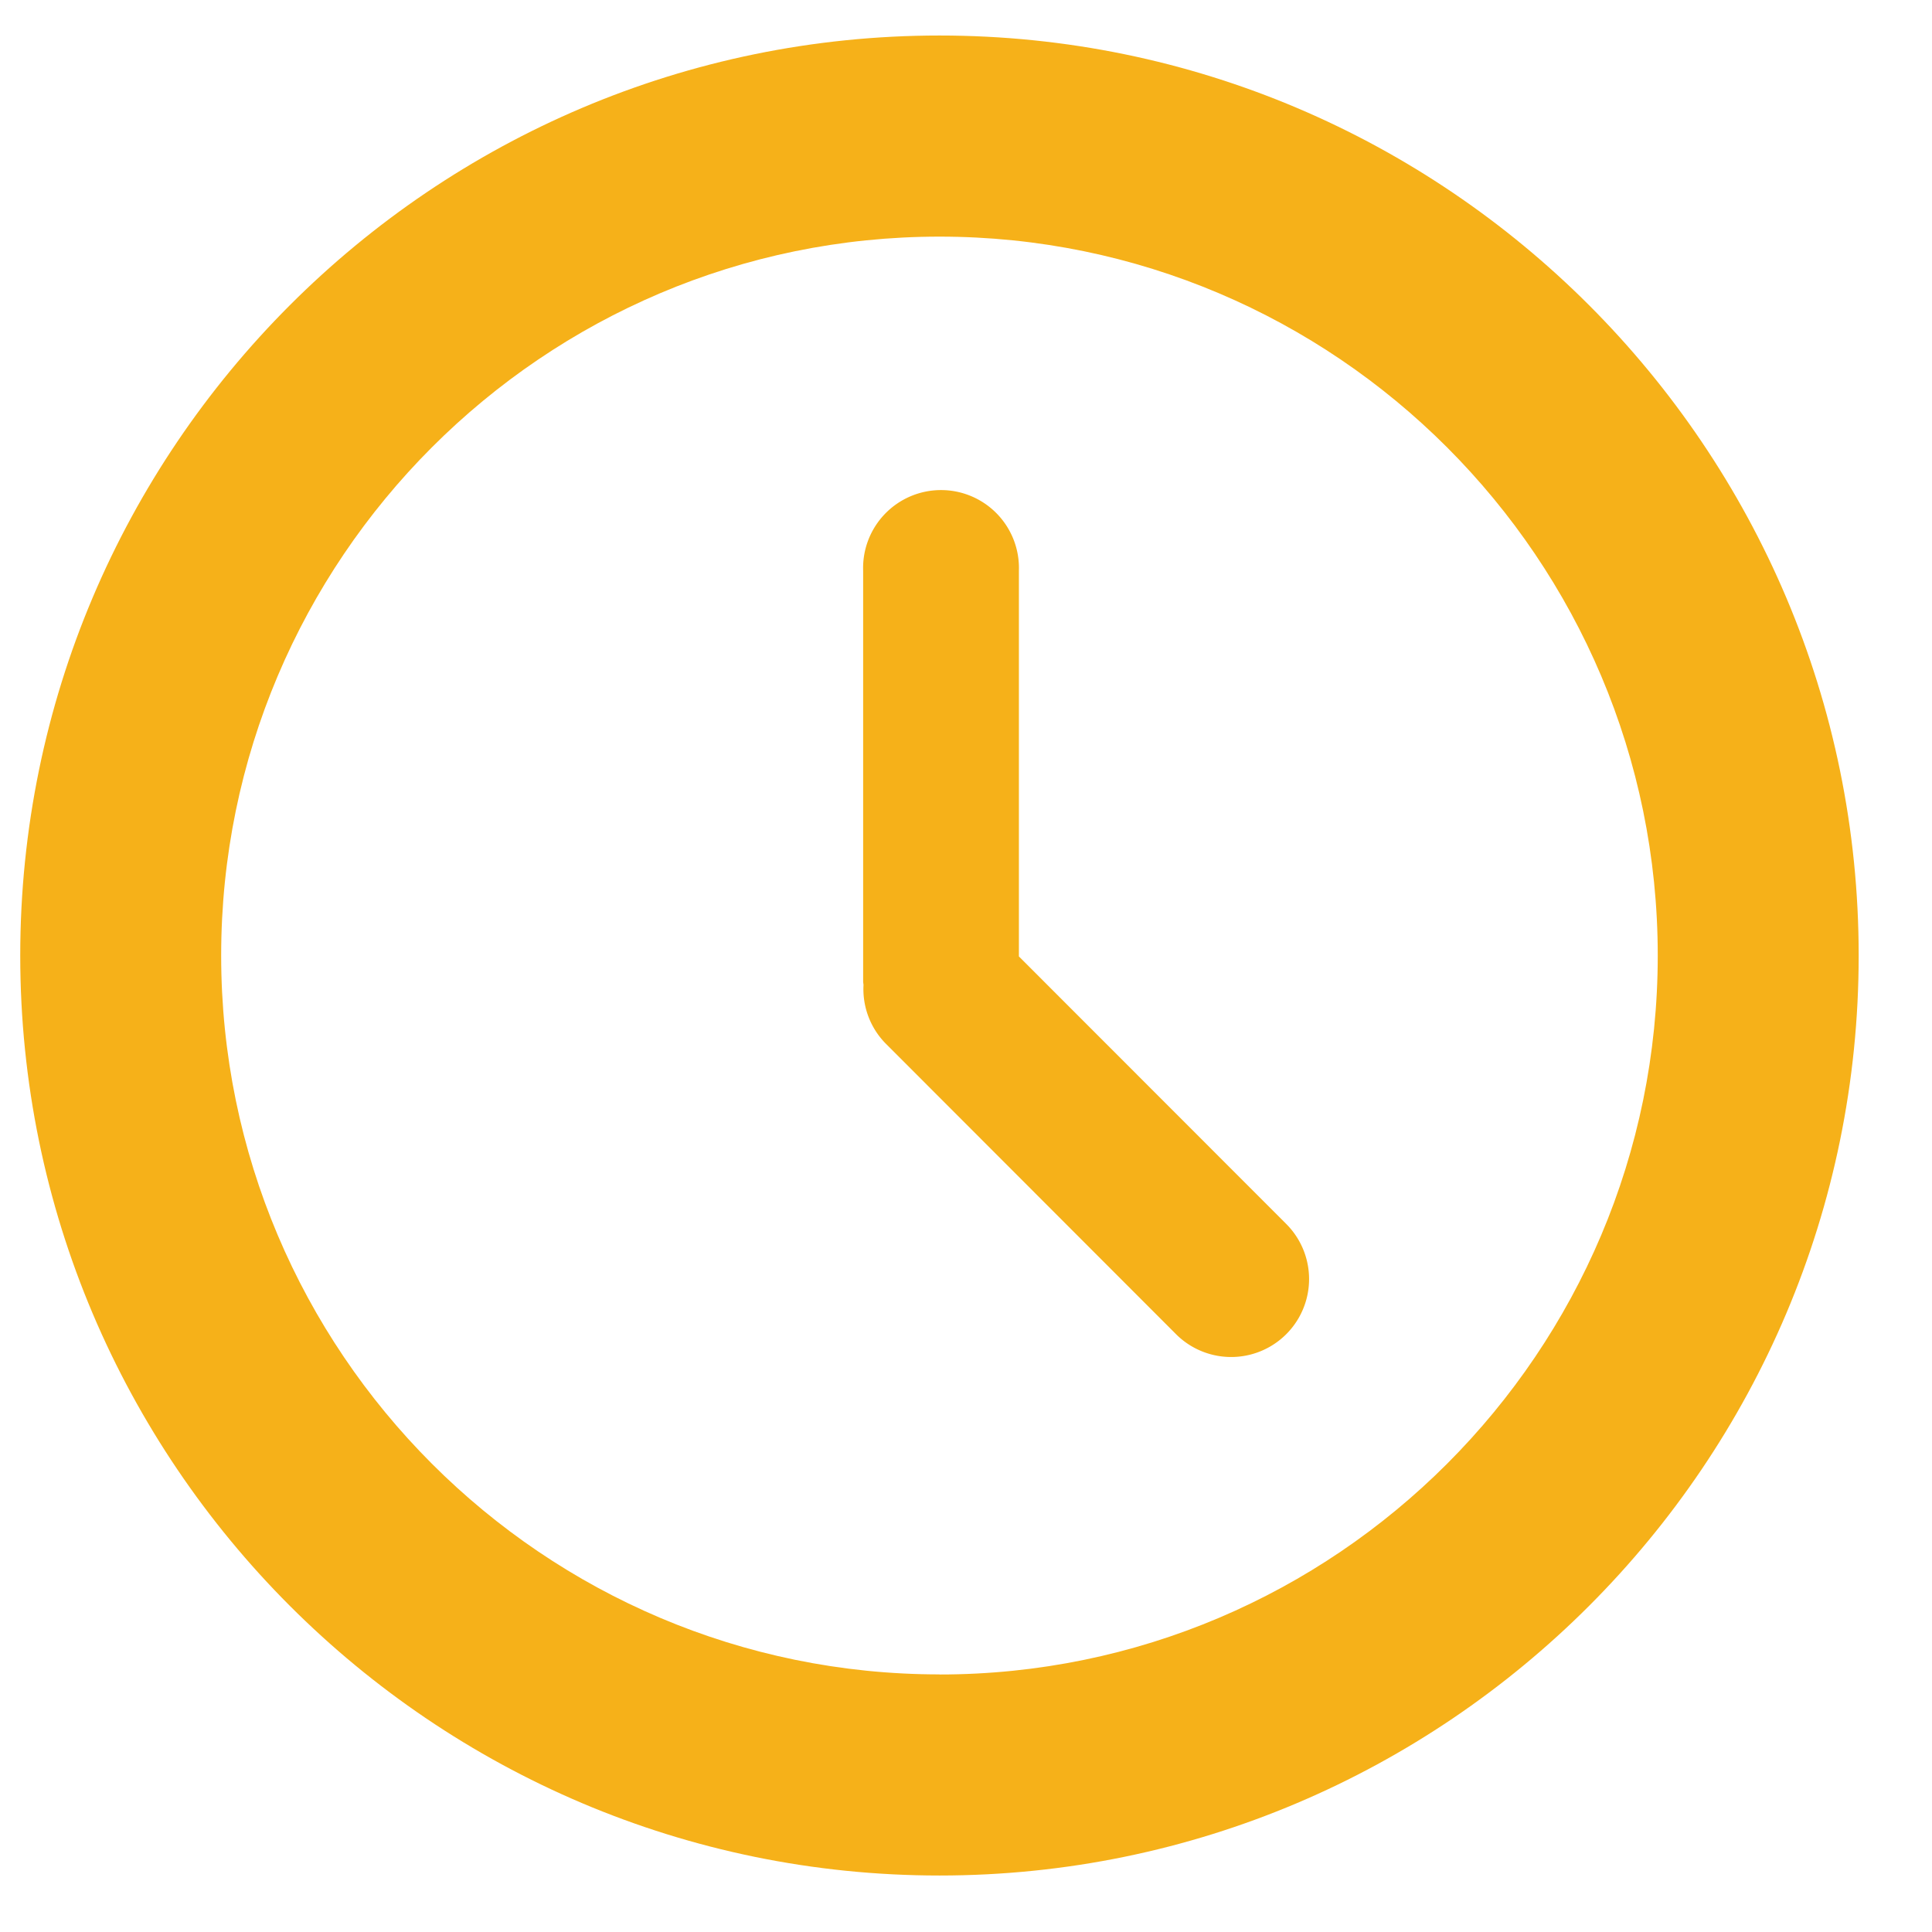 <svg width="21" height="21" viewBox="0 0 21 21" xmlns="http://www.w3.org/2000/svg">
    <g fill="#F6B119" fill-rule="evenodd">
        <path d="M10.212 18.2c-4.306 0-7.808-3.505-7.808-7.814 0-4.308 3.502-7.814 7.808-7.814 4.305 0 7.807 3.506 7.807 7.814 0 4.31-3.502 7.815-7.807 7.815zm0-17.814c-5.51 0-9.992 4.486-9.992 10 0 5.515 4.482 10 9.992 10 5.51 0 9.991-4.485 9.991-10 0-5.514-4.482-10-9.991-10z"/>
        <path d="M11.075 10.396V6.203a.847.847 0 1 0-1.693 0v4.464c0 .013.003.025.004.039a.843.843 0 0 0 .244.64l3.153 3.156a.846.846 0 1 0 1.198-1.198l-2.906-2.908z"/>
    </g>
</svg>
